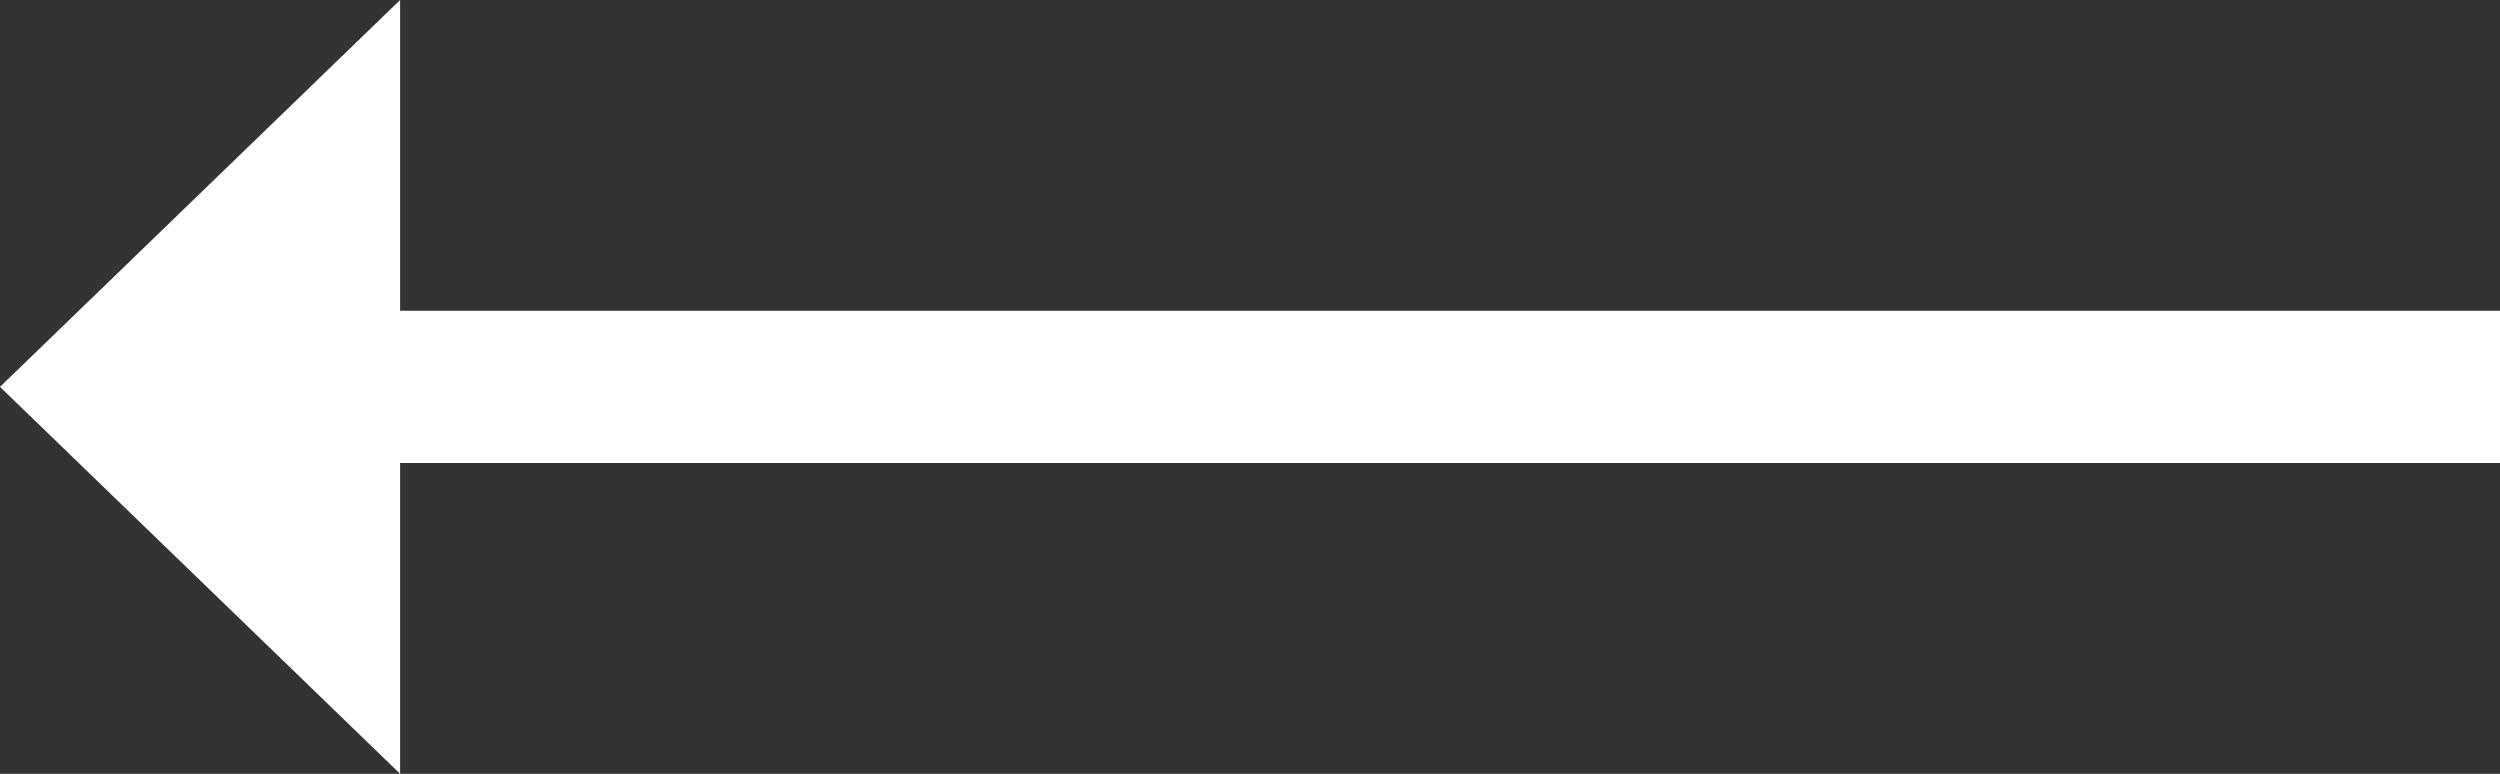 <svg xmlns="http://www.w3.org/2000/svg" width="51.341" height="15.891" viewBox="0 0 51.341 15.891"><rect x="0" y="0" width="51.341" height="15.891" fill="#333333" stroke="none"/><path id="Path" d="M0,7.945,8.217,0V6.382H51.341V9.509H8.217v6.382Z" fill="#fff"></path></svg>